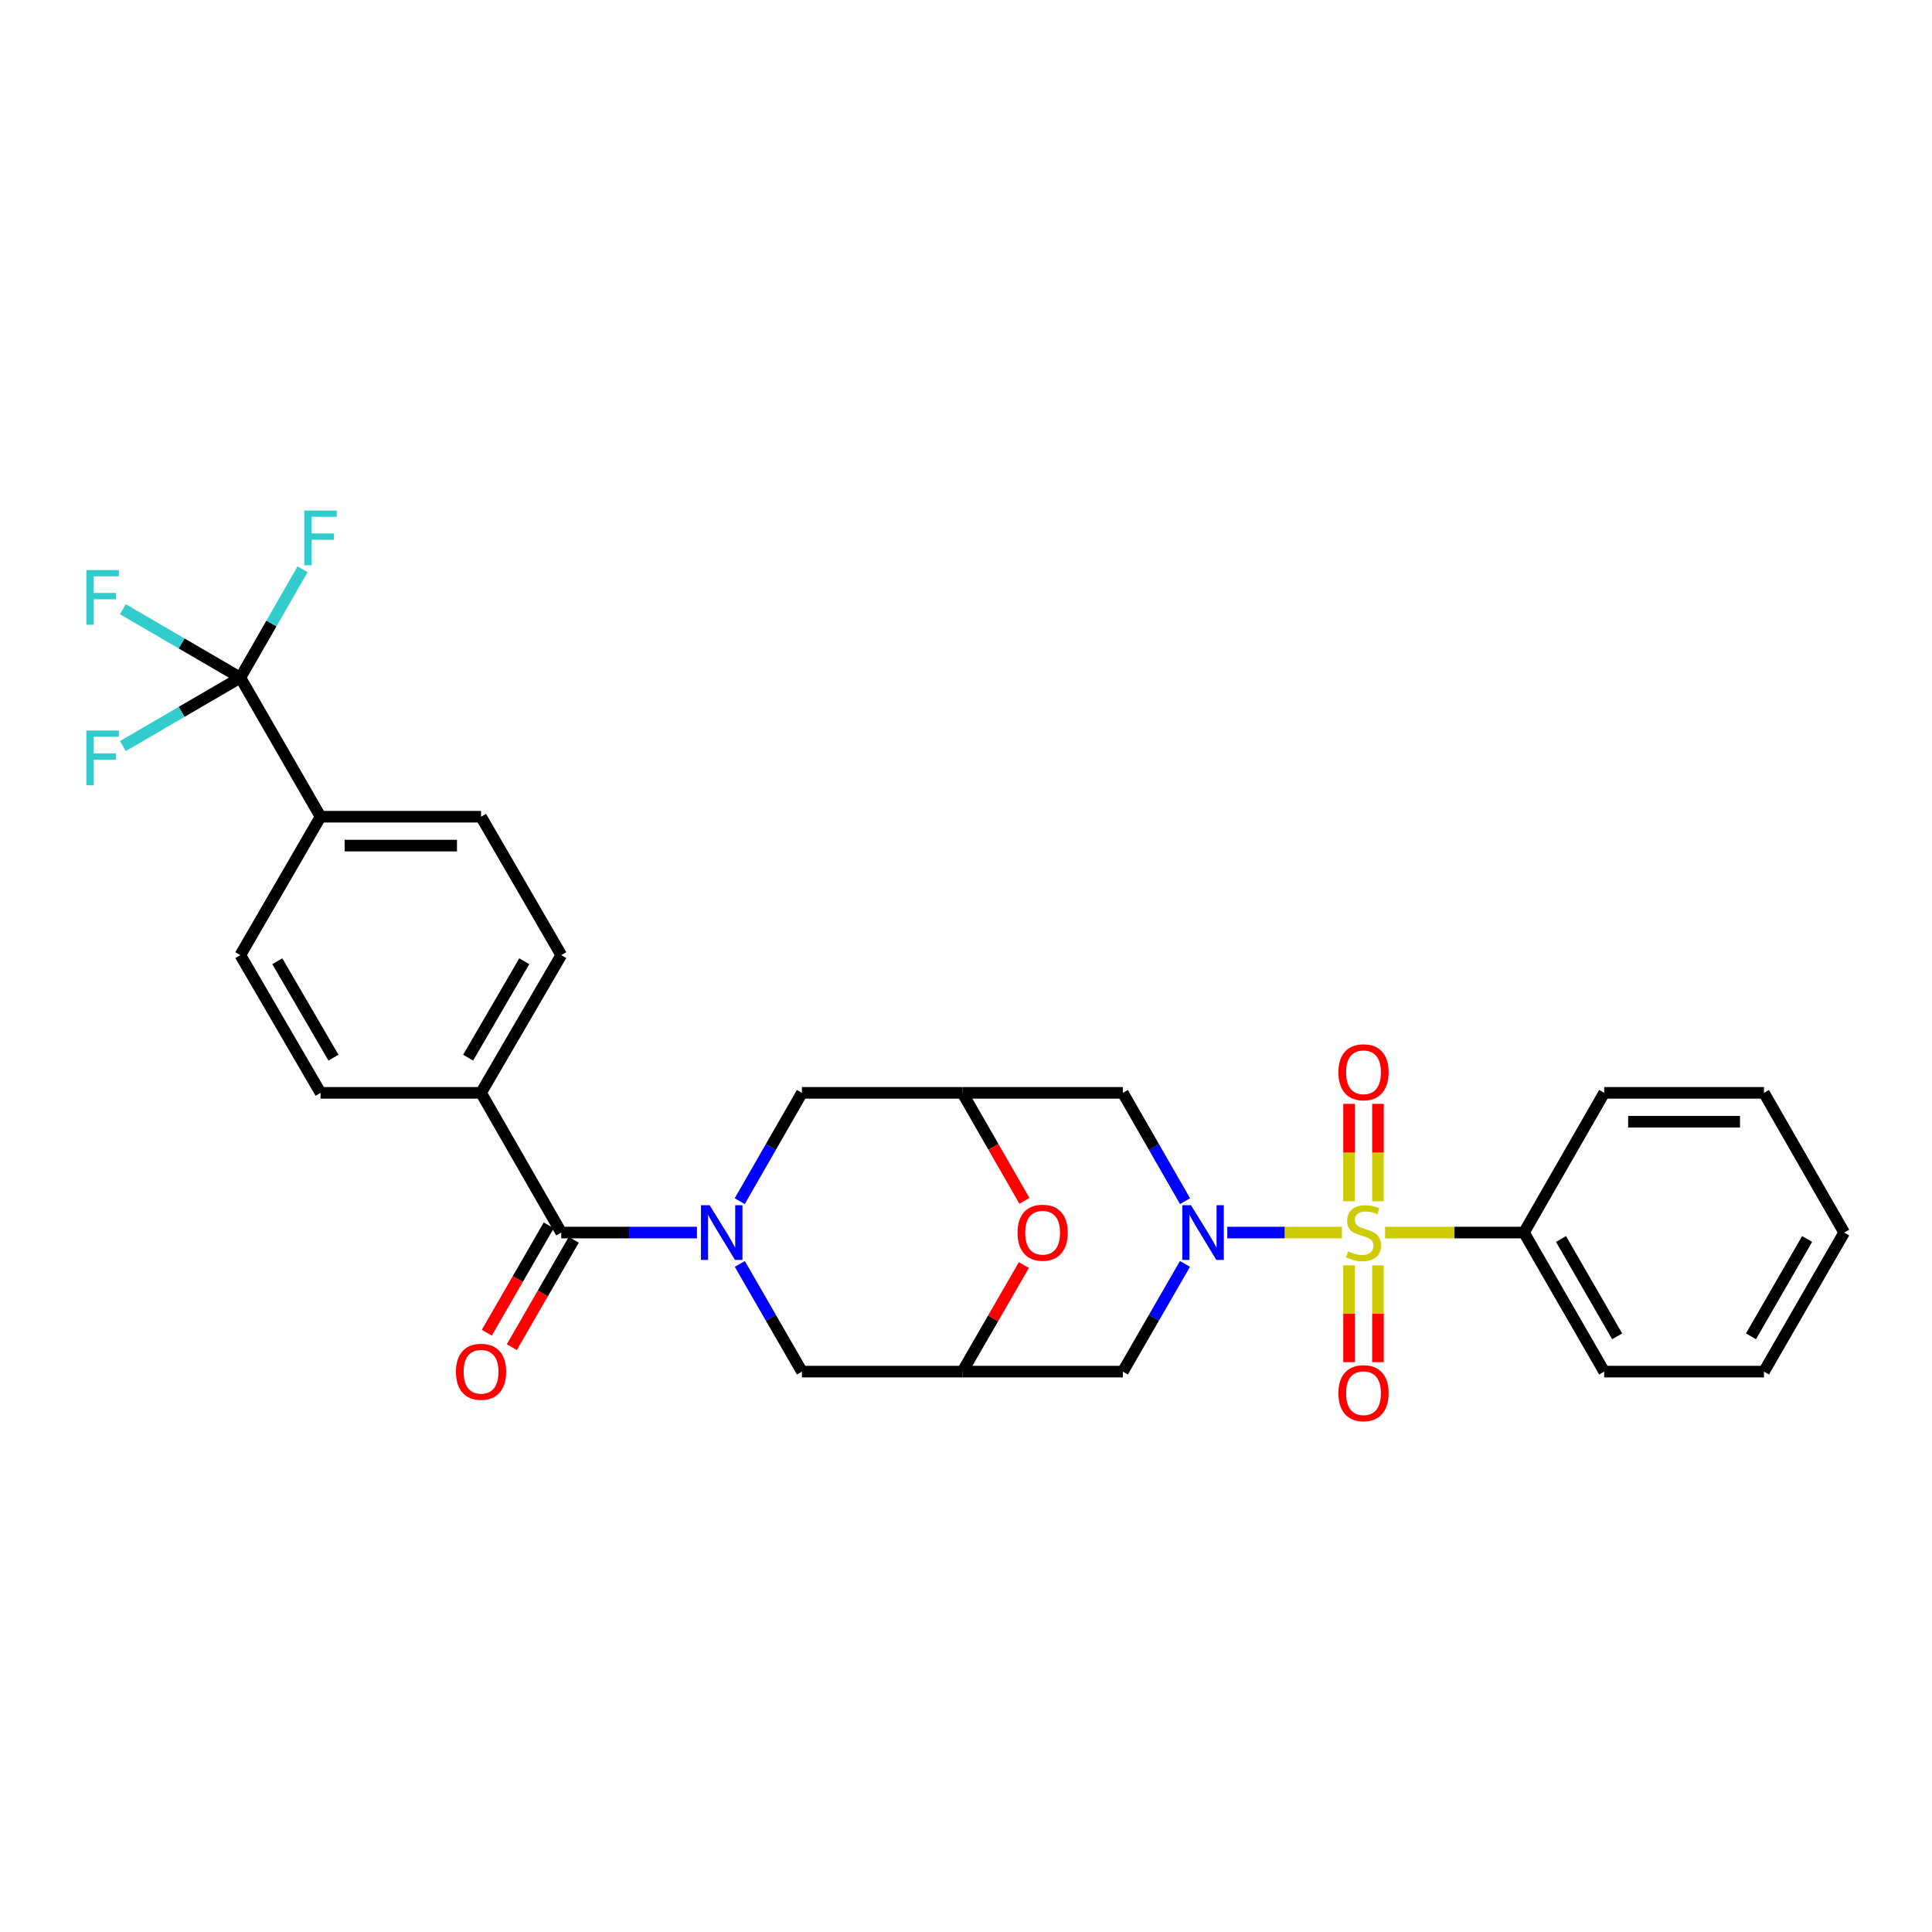 <?xml version='1.0' encoding='iso-8859-1'?>
<svg version='1.1' baseProfile='full'
              xmlns='http://www.w3.org/2000/svg'
                      xmlns:rdkit='http://www.rdkit.org/xml'
                      xmlns:xlink='http://www.w3.org/1999/xlink'
                  xml:space='preserve'
width='1000px' height='1000px' viewBox='0 0 1000 1000'>
<!-- END OF HEADER -->
<rect style='opacity:1.0;fill:#FFFFFF;stroke:none' width='1000' height='1000' x='0' y='0'> </rect>
<path class='bond-0' d='M 694.595,637.969 L 664.92,637.969' style='fill:none;fill-rule:evenodd;stroke:#CCCC00;stroke-width:6px;stroke-linecap:butt;stroke-linejoin:miter;stroke-opacity:1' />
<path class='bond-0' d='M 664.92,637.969 L 635.244,637.969' style='fill:none;fill-rule:evenodd;stroke:#0000FF;stroke-width:6px;stroke-linecap:butt;stroke-linejoin:miter;stroke-opacity:1' />
<path class='bond-11' d='M 713.224,621.773 L 713.224,596.564' style='fill:none;fill-rule:evenodd;stroke:#CCCC00;stroke-width:6px;stroke-linecap:butt;stroke-linejoin:miter;stroke-opacity:1' />
<path class='bond-11' d='M 713.224,596.564 L 713.224,571.356' style='fill:none;fill-rule:evenodd;stroke:#FF0000;stroke-width:6px;stroke-linecap:butt;stroke-linejoin:miter;stroke-opacity:1' />
<path class='bond-11' d='M 698.279,621.773 L 698.279,596.564' style='fill:none;fill-rule:evenodd;stroke:#CCCC00;stroke-width:6px;stroke-linecap:butt;stroke-linejoin:miter;stroke-opacity:1' />
<path class='bond-11' d='M 698.279,596.564 L 698.279,571.356' style='fill:none;fill-rule:evenodd;stroke:#FF0000;stroke-width:6px;stroke-linecap:butt;stroke-linejoin:miter;stroke-opacity:1' />
<path class='bond-12' d='M 698.279,654.926 L 698.279,679.992' style='fill:none;fill-rule:evenodd;stroke:#CCCC00;stroke-width:6px;stroke-linecap:butt;stroke-linejoin:miter;stroke-opacity:1' />
<path class='bond-12' d='M 698.279,679.992 L 698.279,705.058' style='fill:none;fill-rule:evenodd;stroke:#FF0000;stroke-width:6px;stroke-linecap:butt;stroke-linejoin:miter;stroke-opacity:1' />
<path class='bond-12' d='M 713.224,654.926 L 713.224,679.992' style='fill:none;fill-rule:evenodd;stroke:#CCCC00;stroke-width:6px;stroke-linecap:butt;stroke-linejoin:miter;stroke-opacity:1' />
<path class='bond-12' d='M 713.224,679.992 L 713.224,705.058' style='fill:none;fill-rule:evenodd;stroke:#FF0000;stroke-width:6px;stroke-linecap:butt;stroke-linejoin:miter;stroke-opacity:1' />
<path class='bond-13' d='M 716.908,637.969 L 752.856,637.969' style='fill:none;fill-rule:evenodd;stroke:#CCCC00;stroke-width:6px;stroke-linecap:butt;stroke-linejoin:miter;stroke-opacity:1' />
<path class='bond-13' d='M 752.856,637.969 L 788.805,637.969' style='fill:none;fill-rule:evenodd;stroke:#000000;stroke-width:6px;stroke-linecap:butt;stroke-linejoin:miter;stroke-opacity:1' />
<path class='bond-6' d='M 613.34,654.207 L 597.262,682.076' style='fill:none;fill-rule:evenodd;stroke:#0000FF;stroke-width:6px;stroke-linecap:butt;stroke-linejoin:miter;stroke-opacity:1' />
<path class='bond-6' d='M 597.262,682.076 L 581.184,709.946' style='fill:none;fill-rule:evenodd;stroke:#000000;stroke-width:6px;stroke-linecap:butt;stroke-linejoin:miter;stroke-opacity:1' />
<path class='bond-7' d='M 613.379,621.725 L 597.281,593.692' style='fill:none;fill-rule:evenodd;stroke:#0000FF;stroke-width:6px;stroke-linecap:butt;stroke-linejoin:miter;stroke-opacity:1' />
<path class='bond-7' d='M 597.281,593.692 L 581.184,565.66' style='fill:none;fill-rule:evenodd;stroke:#000000;stroke-width:6px;stroke-linecap:butt;stroke-linejoin:miter;stroke-opacity:1' />
<path class='bond-1' d='M 382.884,621.725 L 398.981,593.692' style='fill:none;fill-rule:evenodd;stroke:#0000FF;stroke-width:6px;stroke-linecap:butt;stroke-linejoin:miter;stroke-opacity:1' />
<path class='bond-1' d='M 398.981,593.692 L 415.078,565.66' style='fill:none;fill-rule:evenodd;stroke:#000000;stroke-width:6px;stroke-linecap:butt;stroke-linejoin:miter;stroke-opacity:1' />
<path class='bond-2' d='M 360.74,637.969 L 325.625,637.969' style='fill:none;fill-rule:evenodd;stroke:#0000FF;stroke-width:6px;stroke-linecap:butt;stroke-linejoin:miter;stroke-opacity:1' />
<path class='bond-2' d='M 325.625,637.969 L 290.511,637.969' style='fill:none;fill-rule:evenodd;stroke:#000000;stroke-width:6px;stroke-linecap:butt;stroke-linejoin:miter;stroke-opacity:1' />
<path class='bond-31' d='M 382.923,654.207 L 399.001,682.076' style='fill:none;fill-rule:evenodd;stroke:#0000FF;stroke-width:6px;stroke-linecap:butt;stroke-linejoin:miter;stroke-opacity:1' />
<path class='bond-31' d='M 399.001,682.076 L 415.078,709.946' style='fill:none;fill-rule:evenodd;stroke:#000000;stroke-width:6px;stroke-linecap:butt;stroke-linejoin:miter;stroke-opacity:1' />
<path class='bond-15' d='M 290.511,637.969 L 248.989,565.66' style='fill:none;fill-rule:evenodd;stroke:#000000;stroke-width:6px;stroke-linecap:butt;stroke-linejoin:miter;stroke-opacity:1' />
<path class='bond-16' d='M 284.038,634.235 L 268.007,662.025' style='fill:none;fill-rule:evenodd;stroke:#000000;stroke-width:6px;stroke-linecap:butt;stroke-linejoin:miter;stroke-opacity:1' />
<path class='bond-16' d='M 268.007,662.025 L 251.975,689.815' style='fill:none;fill-rule:evenodd;stroke:#FF0000;stroke-width:6px;stroke-linecap:butt;stroke-linejoin:miter;stroke-opacity:1' />
<path class='bond-16' d='M 296.984,641.703 L 280.952,669.493' style='fill:none;fill-rule:evenodd;stroke:#000000;stroke-width:6px;stroke-linecap:butt;stroke-linejoin:miter;stroke-opacity:1' />
<path class='bond-16' d='M 280.952,669.493 L 264.921,697.283' style='fill:none;fill-rule:evenodd;stroke:#FF0000;stroke-width:6px;stroke-linecap:butt;stroke-linejoin:miter;stroke-opacity:1' />
<path class='bond-3' d='M 124.397,350.75 L 165.919,422.735' style='fill:none;fill-rule:evenodd;stroke:#000000;stroke-width:6px;stroke-linecap:butt;stroke-linejoin:miter;stroke-opacity:1' />
<path class='bond-21' d='M 124.397,350.75 L 93.994,333.041' style='fill:none;fill-rule:evenodd;stroke:#000000;stroke-width:6px;stroke-linecap:butt;stroke-linejoin:miter;stroke-opacity:1' />
<path class='bond-21' d='M 93.994,333.041 L 63.591,315.333' style='fill:none;fill-rule:evenodd;stroke:#33CCCC;stroke-width:6px;stroke-linecap:butt;stroke-linejoin:miter;stroke-opacity:1' />
<path class='bond-22' d='M 124.397,350.75 L 93.994,368.458' style='fill:none;fill-rule:evenodd;stroke:#000000;stroke-width:6px;stroke-linecap:butt;stroke-linejoin:miter;stroke-opacity:1' />
<path class='bond-22' d='M 93.994,368.458 L 63.591,386.167' style='fill:none;fill-rule:evenodd;stroke:#33CCCC;stroke-width:6px;stroke-linecap:butt;stroke-linejoin:miter;stroke-opacity:1' />
<path class='bond-23' d='M 124.397,350.75 L 140.495,322.709' style='fill:none;fill-rule:evenodd;stroke:#000000;stroke-width:6px;stroke-linecap:butt;stroke-linejoin:miter;stroke-opacity:1' />
<path class='bond-23' d='M 140.495,322.709 L 156.593,294.669' style='fill:none;fill-rule:evenodd;stroke:#33CCCC;stroke-width:6px;stroke-linecap:butt;stroke-linejoin:miter;stroke-opacity:1' />
<path class='bond-4' d='M 498.14,565.66 L 581.184,565.66' style='fill:none;fill-rule:evenodd;stroke:#000000;stroke-width:6px;stroke-linecap:butt;stroke-linejoin:miter;stroke-opacity:1' />
<path class='bond-8' d='M 498.14,565.66 L 514.191,593.612' style='fill:none;fill-rule:evenodd;stroke:#000000;stroke-width:6px;stroke-linecap:butt;stroke-linejoin:miter;stroke-opacity:1' />
<path class='bond-8' d='M 514.191,593.612 L 530.242,621.565' style='fill:none;fill-rule:evenodd;stroke:#FF0000;stroke-width:6px;stroke-linecap:butt;stroke-linejoin:miter;stroke-opacity:1' />
<path class='bond-9' d='M 498.14,565.66 L 415.078,565.66' style='fill:none;fill-rule:evenodd;stroke:#000000;stroke-width:6px;stroke-linecap:butt;stroke-linejoin:miter;stroke-opacity:1' />
<path class='bond-5' d='M 498.14,709.946 L 581.184,709.946' style='fill:none;fill-rule:evenodd;stroke:#000000;stroke-width:6px;stroke-linecap:butt;stroke-linejoin:miter;stroke-opacity:1' />
<path class='bond-10' d='M 498.14,709.946 L 415.078,709.946' style='fill:none;fill-rule:evenodd;stroke:#000000;stroke-width:6px;stroke-linecap:butt;stroke-linejoin:miter;stroke-opacity:1' />
<path class='bond-30' d='M 498.14,709.946 L 514.044,682.376' style='fill:none;fill-rule:evenodd;stroke:#000000;stroke-width:6px;stroke-linecap:butt;stroke-linejoin:miter;stroke-opacity:1' />
<path class='bond-30' d='M 514.044,682.376 L 529.949,654.807' style='fill:none;fill-rule:evenodd;stroke:#FF0000;stroke-width:6px;stroke-linecap:butt;stroke-linejoin:miter;stroke-opacity:1' />
<path class='bond-24' d='M 788.805,637.969 L 830.327,709.946' style='fill:none;fill-rule:evenodd;stroke:#000000;stroke-width:6px;stroke-linecap:butt;stroke-linejoin:miter;stroke-opacity:1' />
<path class='bond-24' d='M 807.978,641.298 L 837.044,691.682' style='fill:none;fill-rule:evenodd;stroke:#000000;stroke-width:6px;stroke-linecap:butt;stroke-linejoin:miter;stroke-opacity:1' />
<path class='bond-25' d='M 788.805,637.969 L 830.327,565.66' style='fill:none;fill-rule:evenodd;stroke:#000000;stroke-width:6px;stroke-linecap:butt;stroke-linejoin:miter;stroke-opacity:1' />
<path class='bond-14' d='M 165.919,422.735 L 248.989,422.735' style='fill:none;fill-rule:evenodd;stroke:#000000;stroke-width:6px;stroke-linecap:butt;stroke-linejoin:miter;stroke-opacity:1' />
<path class='bond-14' d='M 178.379,437.68 L 236.528,437.68' style='fill:none;fill-rule:evenodd;stroke:#000000;stroke-width:6px;stroke-linecap:butt;stroke-linejoin:miter;stroke-opacity:1' />
<path class='bond-32' d='M 165.919,422.735 L 124.397,494.364' style='fill:none;fill-rule:evenodd;stroke:#000000;stroke-width:6px;stroke-linecap:butt;stroke-linejoin:miter;stroke-opacity:1' />
<path class='bond-19' d='M 248.989,565.66 L 165.919,565.66' style='fill:none;fill-rule:evenodd;stroke:#000000;stroke-width:6px;stroke-linecap:butt;stroke-linejoin:miter;stroke-opacity:1' />
<path class='bond-20' d='M 248.989,565.66 L 290.511,494.364' style='fill:none;fill-rule:evenodd;stroke:#000000;stroke-width:6px;stroke-linecap:butt;stroke-linejoin:miter;stroke-opacity:1' />
<path class='bond-20' d='M 242.302,547.444 L 271.368,497.537' style='fill:none;fill-rule:evenodd;stroke:#000000;stroke-width:6px;stroke-linecap:butt;stroke-linejoin:miter;stroke-opacity:1' />
<path class='bond-17' d='M 124.397,494.364 L 165.919,565.66' style='fill:none;fill-rule:evenodd;stroke:#000000;stroke-width:6px;stroke-linecap:butt;stroke-linejoin:miter;stroke-opacity:1' />
<path class='bond-17' d='M 143.539,497.537 L 172.605,547.444' style='fill:none;fill-rule:evenodd;stroke:#000000;stroke-width:6px;stroke-linecap:butt;stroke-linejoin:miter;stroke-opacity:1' />
<path class='bond-18' d='M 248.989,422.735 L 290.511,494.364' style='fill:none;fill-rule:evenodd;stroke:#000000;stroke-width:6px;stroke-linecap:butt;stroke-linejoin:miter;stroke-opacity:1' />
<path class='bond-27' d='M 830.327,709.946 L 913.023,709.946' style='fill:none;fill-rule:evenodd;stroke:#000000;stroke-width:6px;stroke-linecap:butt;stroke-linejoin:miter;stroke-opacity:1' />
<path class='bond-26' d='M 830.327,565.66 L 913.023,565.66' style='fill:none;fill-rule:evenodd;stroke:#000000;stroke-width:6px;stroke-linecap:butt;stroke-linejoin:miter;stroke-opacity:1' />
<path class='bond-26' d='M 842.731,580.605 L 900.619,580.605' style='fill:none;fill-rule:evenodd;stroke:#000000;stroke-width:6px;stroke-linecap:butt;stroke-linejoin:miter;stroke-opacity:1' />
<path class='bond-28' d='M 913.023,565.66 L 954.545,637.969' style='fill:none;fill-rule:evenodd;stroke:#000000;stroke-width:6px;stroke-linecap:butt;stroke-linejoin:miter;stroke-opacity:1' />
<path class='bond-29' d='M 913.023,709.946 L 954.545,637.969' style='fill:none;fill-rule:evenodd;stroke:#000000;stroke-width:6px;stroke-linecap:butt;stroke-linejoin:miter;stroke-opacity:1' />
<path class='bond-29' d='M 906.306,691.682 L 935.372,641.298' style='fill:none;fill-rule:evenodd;stroke:#000000;stroke-width:6px;stroke-linecap:butt;stroke-linejoin:miter;stroke-opacity:1' />
<path  class='atom-0' d='M 697.752 647.689
Q 698.072 647.809, 699.392 648.369
Q 700.712 648.929, 702.152 649.289
Q 703.632 649.609, 705.072 649.609
Q 707.752 649.609, 709.312 648.329
Q 710.872 647.009, 710.872 644.729
Q 710.872 643.169, 710.072 642.209
Q 709.312 641.249, 708.112 640.729
Q 706.912 640.209, 704.912 639.609
Q 702.392 638.849, 700.872 638.129
Q 699.392 637.409, 698.312 635.889
Q 697.272 634.369, 697.272 631.809
Q 697.272 628.249, 699.672 626.049
Q 702.112 623.849, 706.912 623.849
Q 710.192 623.849, 713.912 625.409
L 712.992 628.489
Q 709.592 627.089, 707.032 627.089
Q 704.272 627.089, 702.752 628.249
Q 701.232 629.369, 701.272 631.329
Q 701.272 632.849, 702.032 633.769
Q 702.832 634.689, 703.952 635.209
Q 705.112 635.729, 707.032 636.329
Q 709.592 637.129, 711.112 637.929
Q 712.632 638.729, 713.712 640.369
Q 714.832 641.969, 714.832 644.729
Q 714.832 648.649, 712.192 650.769
Q 709.592 652.849, 705.232 652.849
Q 702.712 652.849, 700.792 652.289
Q 698.912 651.769, 696.672 650.849
L 697.752 647.689
' fill='#CCCC00'/>
<path  class='atom-1' d='M 616.447 623.809
L 625.727 638.809
Q 626.647 640.289, 628.127 642.969
Q 629.607 645.649, 629.687 645.809
L 629.687 623.809
L 633.447 623.809
L 633.447 652.129
L 629.567 652.129
L 619.607 635.729
Q 618.447 633.809, 617.207 631.609
Q 616.007 629.409, 615.647 628.729
L 615.647 652.129
L 611.967 652.129
L 611.967 623.809
L 616.447 623.809
' fill='#0000FF'/>
<path  class='atom-2' d='M 367.296 623.809
L 376.576 638.809
Q 377.496 640.289, 378.976 642.969
Q 380.456 645.649, 380.536 645.809
L 380.536 623.809
L 384.296 623.809
L 384.296 652.129
L 380.416 652.129
L 370.456 635.729
Q 369.296 633.809, 368.056 631.609
Q 366.856 629.409, 366.496 628.729
L 366.496 652.129
L 362.816 652.129
L 362.816 623.809
L 367.296 623.809
' fill='#0000FF'/>
<path  class='atom-9' d='M 526.662 638.049
Q 526.662 631.249, 530.022 627.449
Q 533.382 623.649, 539.662 623.649
Q 545.942 623.649, 549.302 627.449
Q 552.662 631.249, 552.662 638.049
Q 552.662 644.929, 549.262 648.849
Q 545.862 652.729, 539.662 652.729
Q 533.422 652.729, 530.022 648.849
Q 526.662 644.969, 526.662 638.049
M 539.662 649.529
Q 543.982 649.529, 546.302 646.649
Q 548.662 643.729, 548.662 638.049
Q 548.662 632.489, 546.302 629.689
Q 543.982 626.849, 539.662 626.849
Q 535.342 626.849, 532.982 629.649
Q 530.662 632.449, 530.662 638.049
Q 530.662 643.769, 532.982 646.649
Q 535.342 649.529, 539.662 649.529
' fill='#FF0000'/>
<path  class='atom-12' d='M 692.752 555.004
Q 692.752 548.204, 696.112 544.404
Q 699.472 540.604, 705.752 540.604
Q 712.032 540.604, 715.392 544.404
Q 718.752 548.204, 718.752 555.004
Q 718.752 561.884, 715.352 565.804
Q 711.952 569.684, 705.752 569.684
Q 699.512 569.684, 696.112 565.804
Q 692.752 561.924, 692.752 555.004
M 705.752 566.484
Q 710.072 566.484, 712.392 563.604
Q 714.752 560.684, 714.752 555.004
Q 714.752 549.444, 712.392 546.644
Q 710.072 543.804, 705.752 543.804
Q 701.432 543.804, 699.072 546.604
Q 696.752 549.404, 696.752 555.004
Q 696.752 560.724, 699.072 563.604
Q 701.432 566.484, 705.752 566.484
' fill='#FF0000'/>
<path  class='atom-13' d='M 692.752 721.111
Q 692.752 714.311, 696.112 710.511
Q 699.472 706.711, 705.752 706.711
Q 712.032 706.711, 715.392 710.511
Q 718.752 714.311, 718.752 721.111
Q 718.752 727.991, 715.352 731.911
Q 711.952 735.791, 705.752 735.791
Q 699.512 735.791, 696.112 731.911
Q 692.752 728.031, 692.752 721.111
M 705.752 732.591
Q 710.072 732.591, 712.392 729.711
Q 714.752 726.791, 714.752 721.111
Q 714.752 715.551, 712.392 712.751
Q 710.072 709.911, 705.752 709.911
Q 701.432 709.911, 699.072 712.711
Q 696.752 715.511, 696.752 721.111
Q 696.752 726.831, 699.072 729.711
Q 701.432 732.591, 705.752 732.591
' fill='#FF0000'/>
<path  class='atom-17' d='M 235.989 710.026
Q 235.989 703.226, 239.349 699.426
Q 242.709 695.626, 248.989 695.626
Q 255.269 695.626, 258.629 699.426
Q 261.989 703.226, 261.989 710.026
Q 261.989 716.906, 258.589 720.826
Q 255.189 724.706, 248.989 724.706
Q 242.749 724.706, 239.349 720.826
Q 235.989 716.946, 235.989 710.026
M 248.989 721.506
Q 253.309 721.506, 255.629 718.626
Q 257.989 715.706, 257.989 710.026
Q 257.989 704.466, 255.629 701.666
Q 253.309 698.826, 248.989 698.826
Q 244.669 698.826, 242.309 701.626
Q 239.989 704.426, 239.989 710.026
Q 239.989 715.746, 242.309 718.626
Q 244.669 721.506, 248.989 721.506
' fill='#FF0000'/>
<path  class='atom-22' d='M 44.689 295.067
L 61.529 295.067
L 61.529 298.307
L 48.489 298.307
L 48.489 306.907
L 60.089 306.907
L 60.089 310.187
L 48.489 310.187
L 48.489 323.387
L 44.689 323.387
L 44.689 295.067
' fill='#33CCCC'/>
<path  class='atom-23' d='M 44.689 378.112
L 61.529 378.112
L 61.529 381.352
L 48.489 381.352
L 48.489 389.952
L 60.089 389.952
L 60.089 393.232
L 48.489 393.232
L 48.489 406.432
L 44.689 406.432
L 44.689 378.112
' fill='#33CCCC'/>
<path  class='atom-24' d='M 157.499 264.264
L 174.339 264.264
L 174.339 267.504
L 161.299 267.504
L 161.299 276.104
L 172.899 276.104
L 172.899 279.384
L 161.299 279.384
L 161.299 292.584
L 157.499 292.584
L 157.499 264.264
' fill='#33CCCC'/>
</svg>
